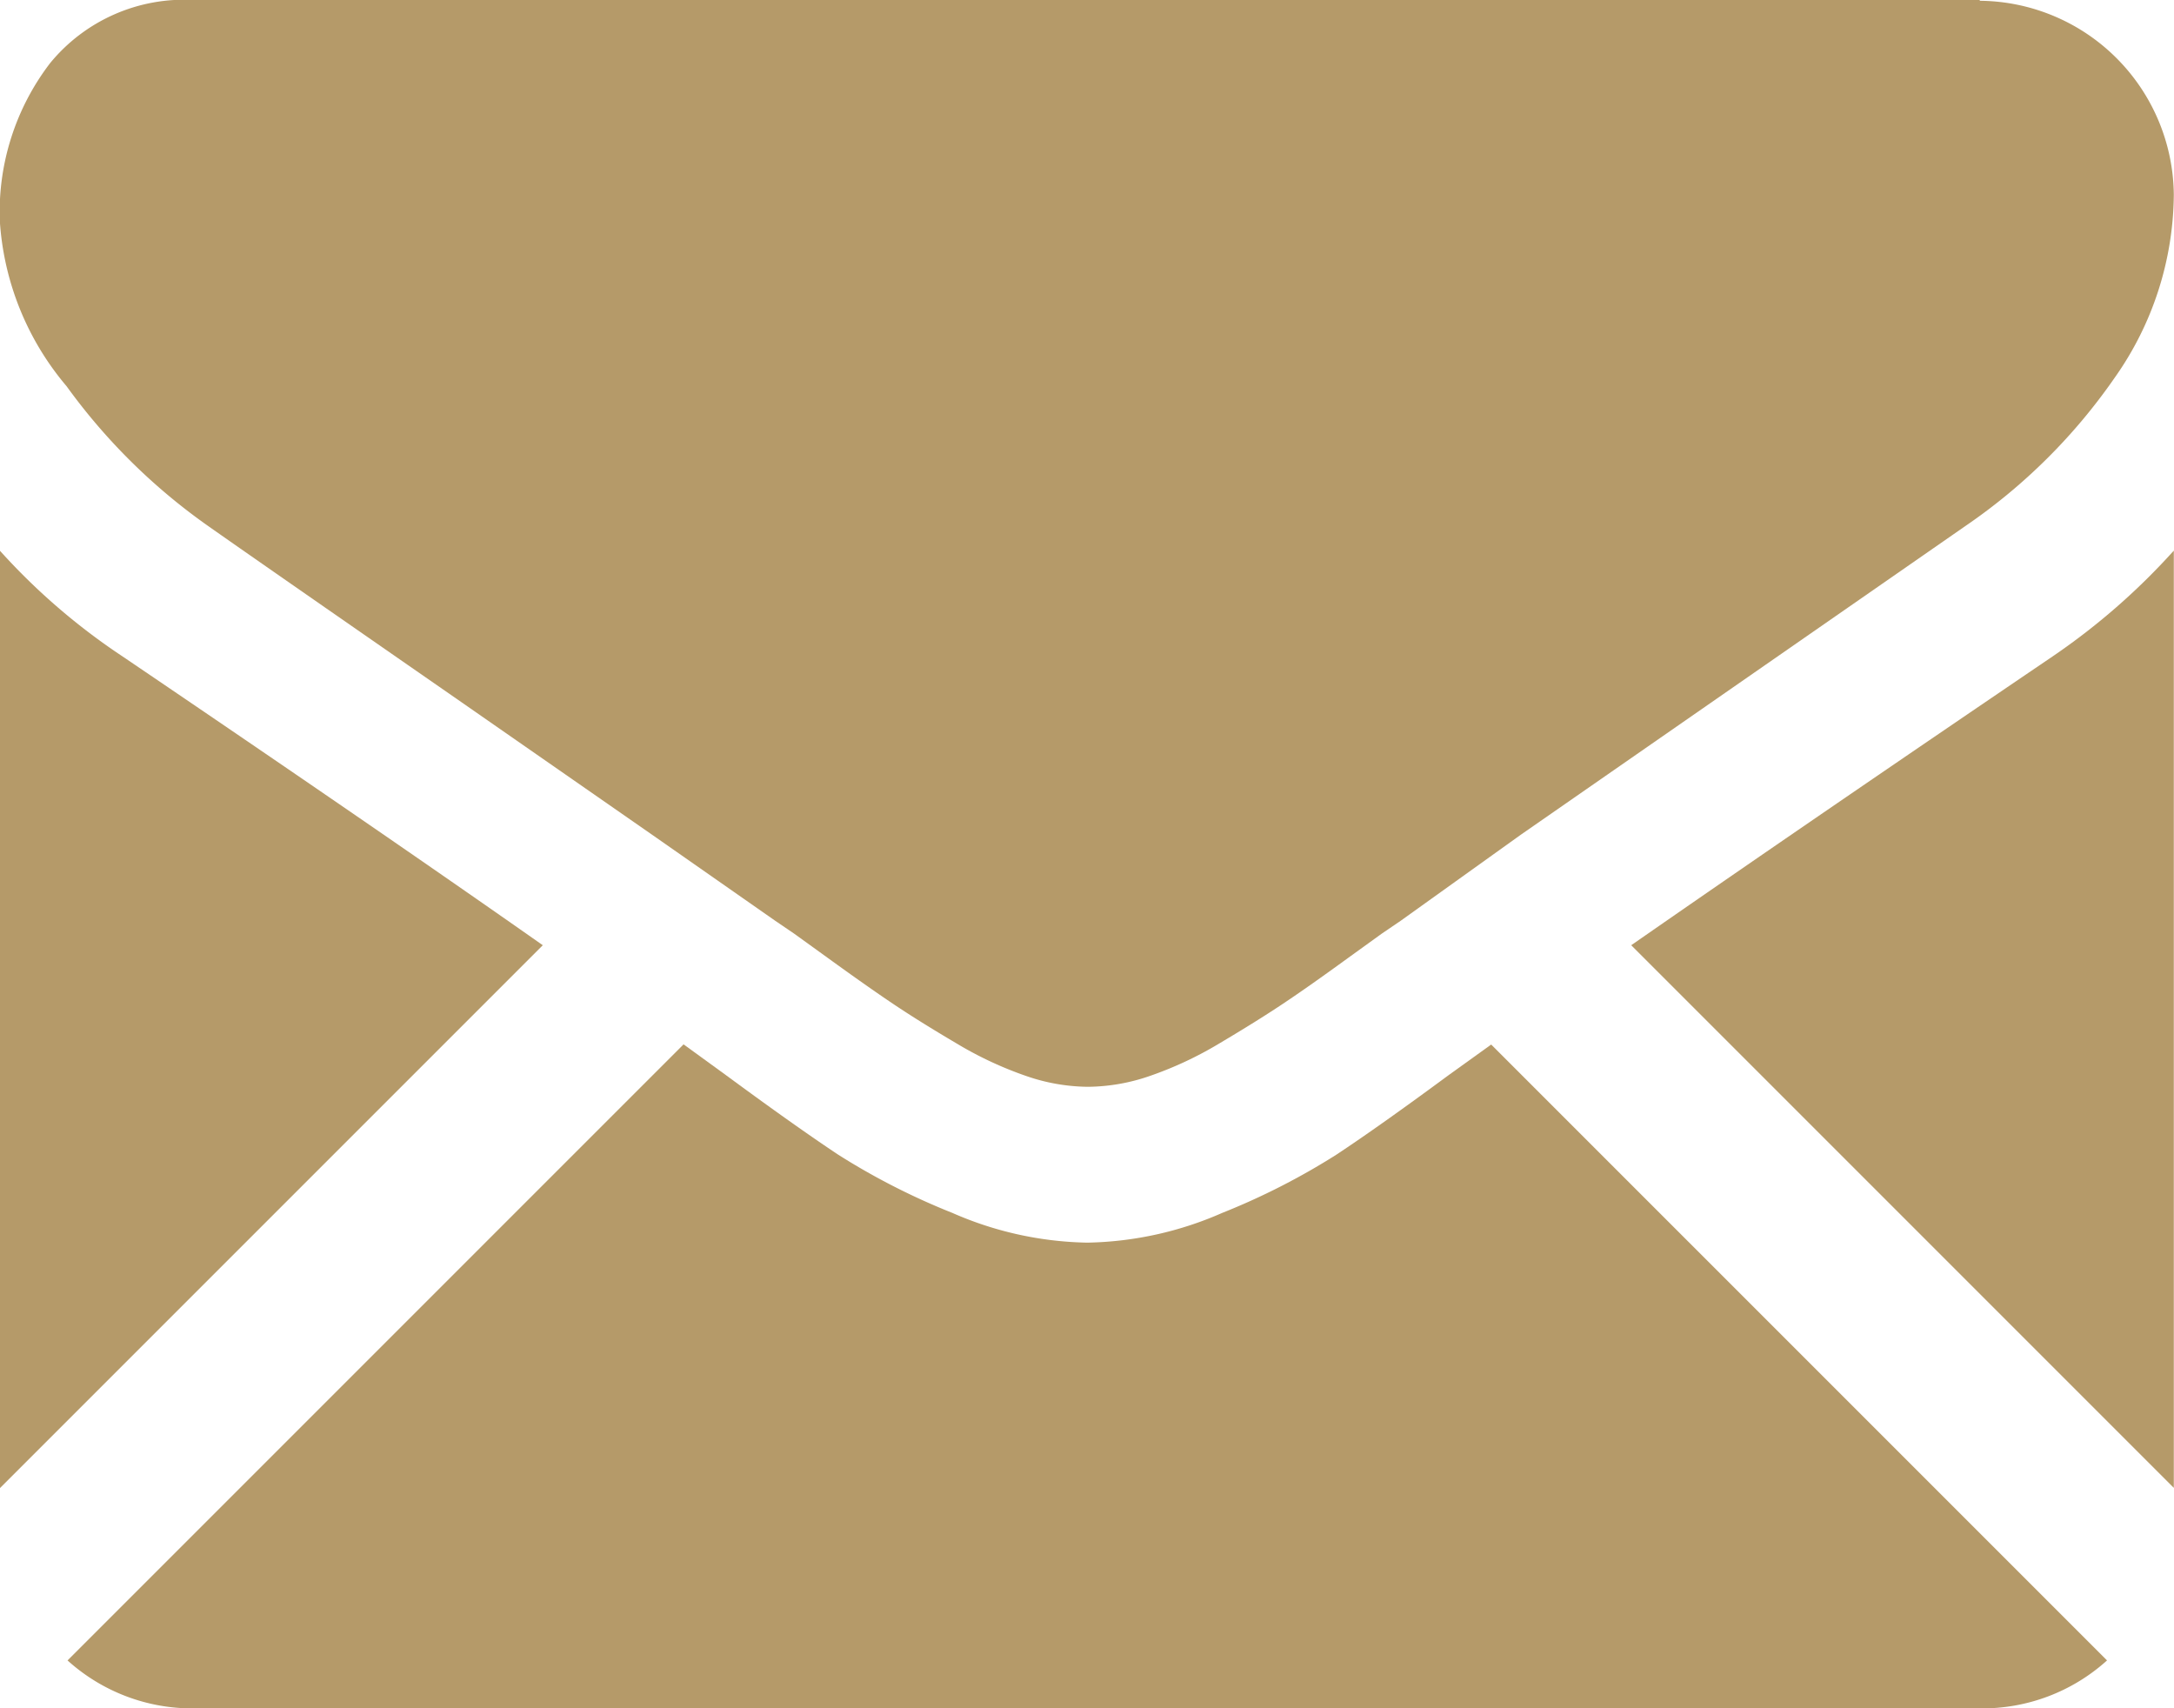 <svg xmlns="http://www.w3.org/2000/svg" width="11.427" height="8.978" viewBox="0 0 11.427 8.978">
  <g id="black-back-closed-envelope-shape" transform="translate(0 -59.013)">
    <g id="Group_637" data-name="Group 637" transform="translate(0 59.013)">
      <path id="Path_656" data-name="Path 656" d="M27,327.016a.977.977,0,0,0,.669-.252l-3.237-3.237-.224.161q-.363.268-.59.418a3.632,3.632,0,0,1-.6.306,1.837,1.837,0,0,1-.7.156H22.3a1.836,1.836,0,0,1-.7-.156,3.62,3.62,0,0,1-.6-.306q-.226-.15-.59-.418l-.223-.162-3.238,3.238a.977.977,0,0,0,.669.252Z" transform="translate(-16.594 -318.037)" fill="#b59a69"/>
      <path id="Path_657" data-name="Path 657" d="M.644,199.11A3.381,3.381,0,0,1,0,198.555v4.926l2.853-2.853Q2,200.029.644,199.11Z" transform="translate(0 -195.66)" fill="#b59a69"/>
      <path id="Path_658" data-name="Path 658" d="M415.524,199.11q-1.3.882-2.215,1.518l2.852,2.852v-4.926A3.519,3.519,0,0,1,415.524,199.11Z" transform="translate(-404.735 -195.66)" fill="#b59a69"/>
      <path id="Path_659" data-name="Path 659" d="M10.412,59.013H1.026a.911.911,0,0,0-.756.331,1.287,1.287,0,0,0-.265.829,1.49,1.49,0,0,0,.351.87,3.164,3.164,0,0,0,.746.736q.217.153,1.307.909l1.027.714.644.45.1.068.176.127q.207.15.344.242t.332.207a1.935,1.935,0,0,0,.367.172,1.015,1.015,0,0,0,.319.057h.013a1.015,1.015,0,0,0,.319-.057,1.93,1.93,0,0,0,.367-.172q.194-.115.332-.207t.344-.242l.176-.127.1-.068L8,63.4l2.339-1.624A3.033,3.033,0,0,0,11.12,61a1.687,1.687,0,0,0,.312-.963,1.029,1.029,0,0,0-1.02-1.02Z" transform="translate(-0.006 -59.013)" fill="#b59a69"/>
    </g>
  </g>
</svg>
